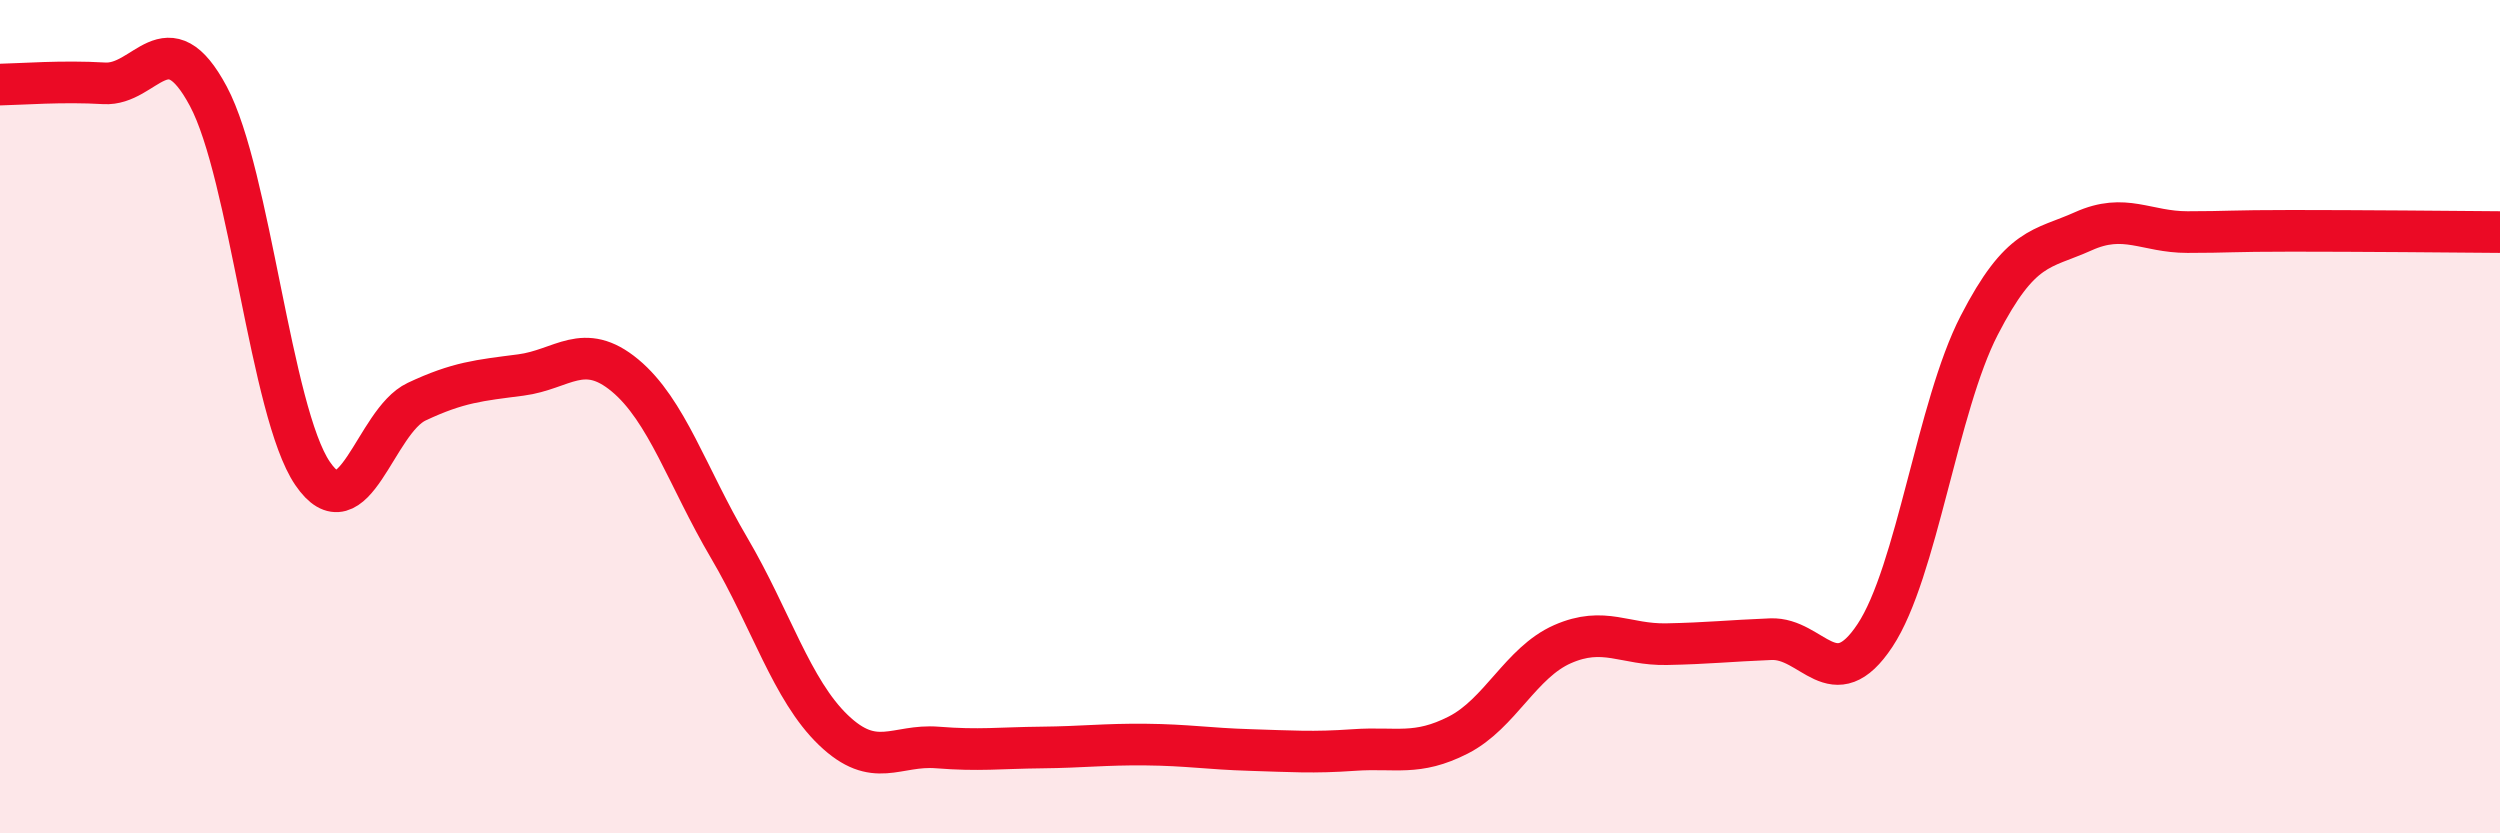 
    <svg width="60" height="20" viewBox="0 0 60 20" xmlns="http://www.w3.org/2000/svg">
      <path
        d="M 0,2.03 C 0.5,2.02 1.5,1.94 2.5,2 C 3.5,2.06 4,0.44 5,2.31 C 6,4.18 6.5,9.89 7.5,11.36 C 8.5,12.83 9,10.11 10,9.64 C 11,9.17 11.5,9.13 12.5,9 C 13.5,8.87 14,8.18 15,9.01 C 16,9.84 16.5,11.45 17.5,13.15 C 18.5,14.85 19,16.56 20,17.52 C 21,18.48 21.5,17.86 22.5,17.94 C 23.5,18.02 24,17.95 25,17.94 C 26,17.93 26.5,17.86 27.5,17.87 C 28.5,17.88 29,17.97 30,18 C 31,18.03 31.5,18.07 32.5,18 C 33.5,17.93 34,18.15 35,17.64 C 36,17.13 36.5,15.9 37.5,15.46 C 38.5,15.02 39,15.48 40,15.46 C 41,15.44 41.5,15.38 42.5,15.34 C 43.5,15.3 44,16.76 45,15.25 C 46,13.74 46.5,9.75 47.5,7.81 C 48.5,5.87 49,6 50,5.55 C 51,5.1 51.5,5.57 52.5,5.57 C 53.5,5.57 53.5,5.54 55,5.54 C 56.5,5.54 59,5.56 60,5.57L60 20L0 20Z"
        fill="#EB0A25"
        opacity="0.1"
        stroke-linecap="round"
        stroke-linejoin="round"
      />
      <path
        d="M 0,2.03 C 0.5,2.02 1.5,1.94 2.5,2 C 3.5,2.06 4,0.44 5,2.31 C 6,4.18 6.5,9.89 7.5,11.36 C 8.5,12.83 9,10.11 10,9.64 C 11,9.17 11.5,9.13 12.5,9 C 13.5,8.87 14,8.18 15,9.01 C 16,9.84 16.5,11.45 17.5,13.15 C 18.5,14.85 19,16.56 20,17.52 C 21,18.48 21.5,17.86 22.5,17.94 C 23.5,18.02 24,17.95 25,17.94 C 26,17.93 26.5,17.86 27.5,17.87 C 28.5,17.88 29,17.97 30,18 C 31,18.03 31.5,18.07 32.5,18 C 33.5,17.93 34,18.15 35,17.64 C 36,17.13 36.5,15.9 37.5,15.46 C 38.5,15.02 39,15.48 40,15.46 C 41,15.44 41.5,15.38 42.5,15.34 C 43.5,15.3 44,16.76 45,15.25 C 46,13.74 46.5,9.75 47.5,7.81 C 48.5,5.87 49,6 50,5.55 C 51,5.1 51.5,5.57 52.5,5.57 C 53.5,5.57 53.5,5.54 55,5.54 C 56.5,5.54 59,5.56 60,5.57"
        stroke="#EB0A25"
        stroke-width="1"
        fill="none"
        stroke-linecap="round"
        stroke-linejoin="round"
      />
    </svg>
  